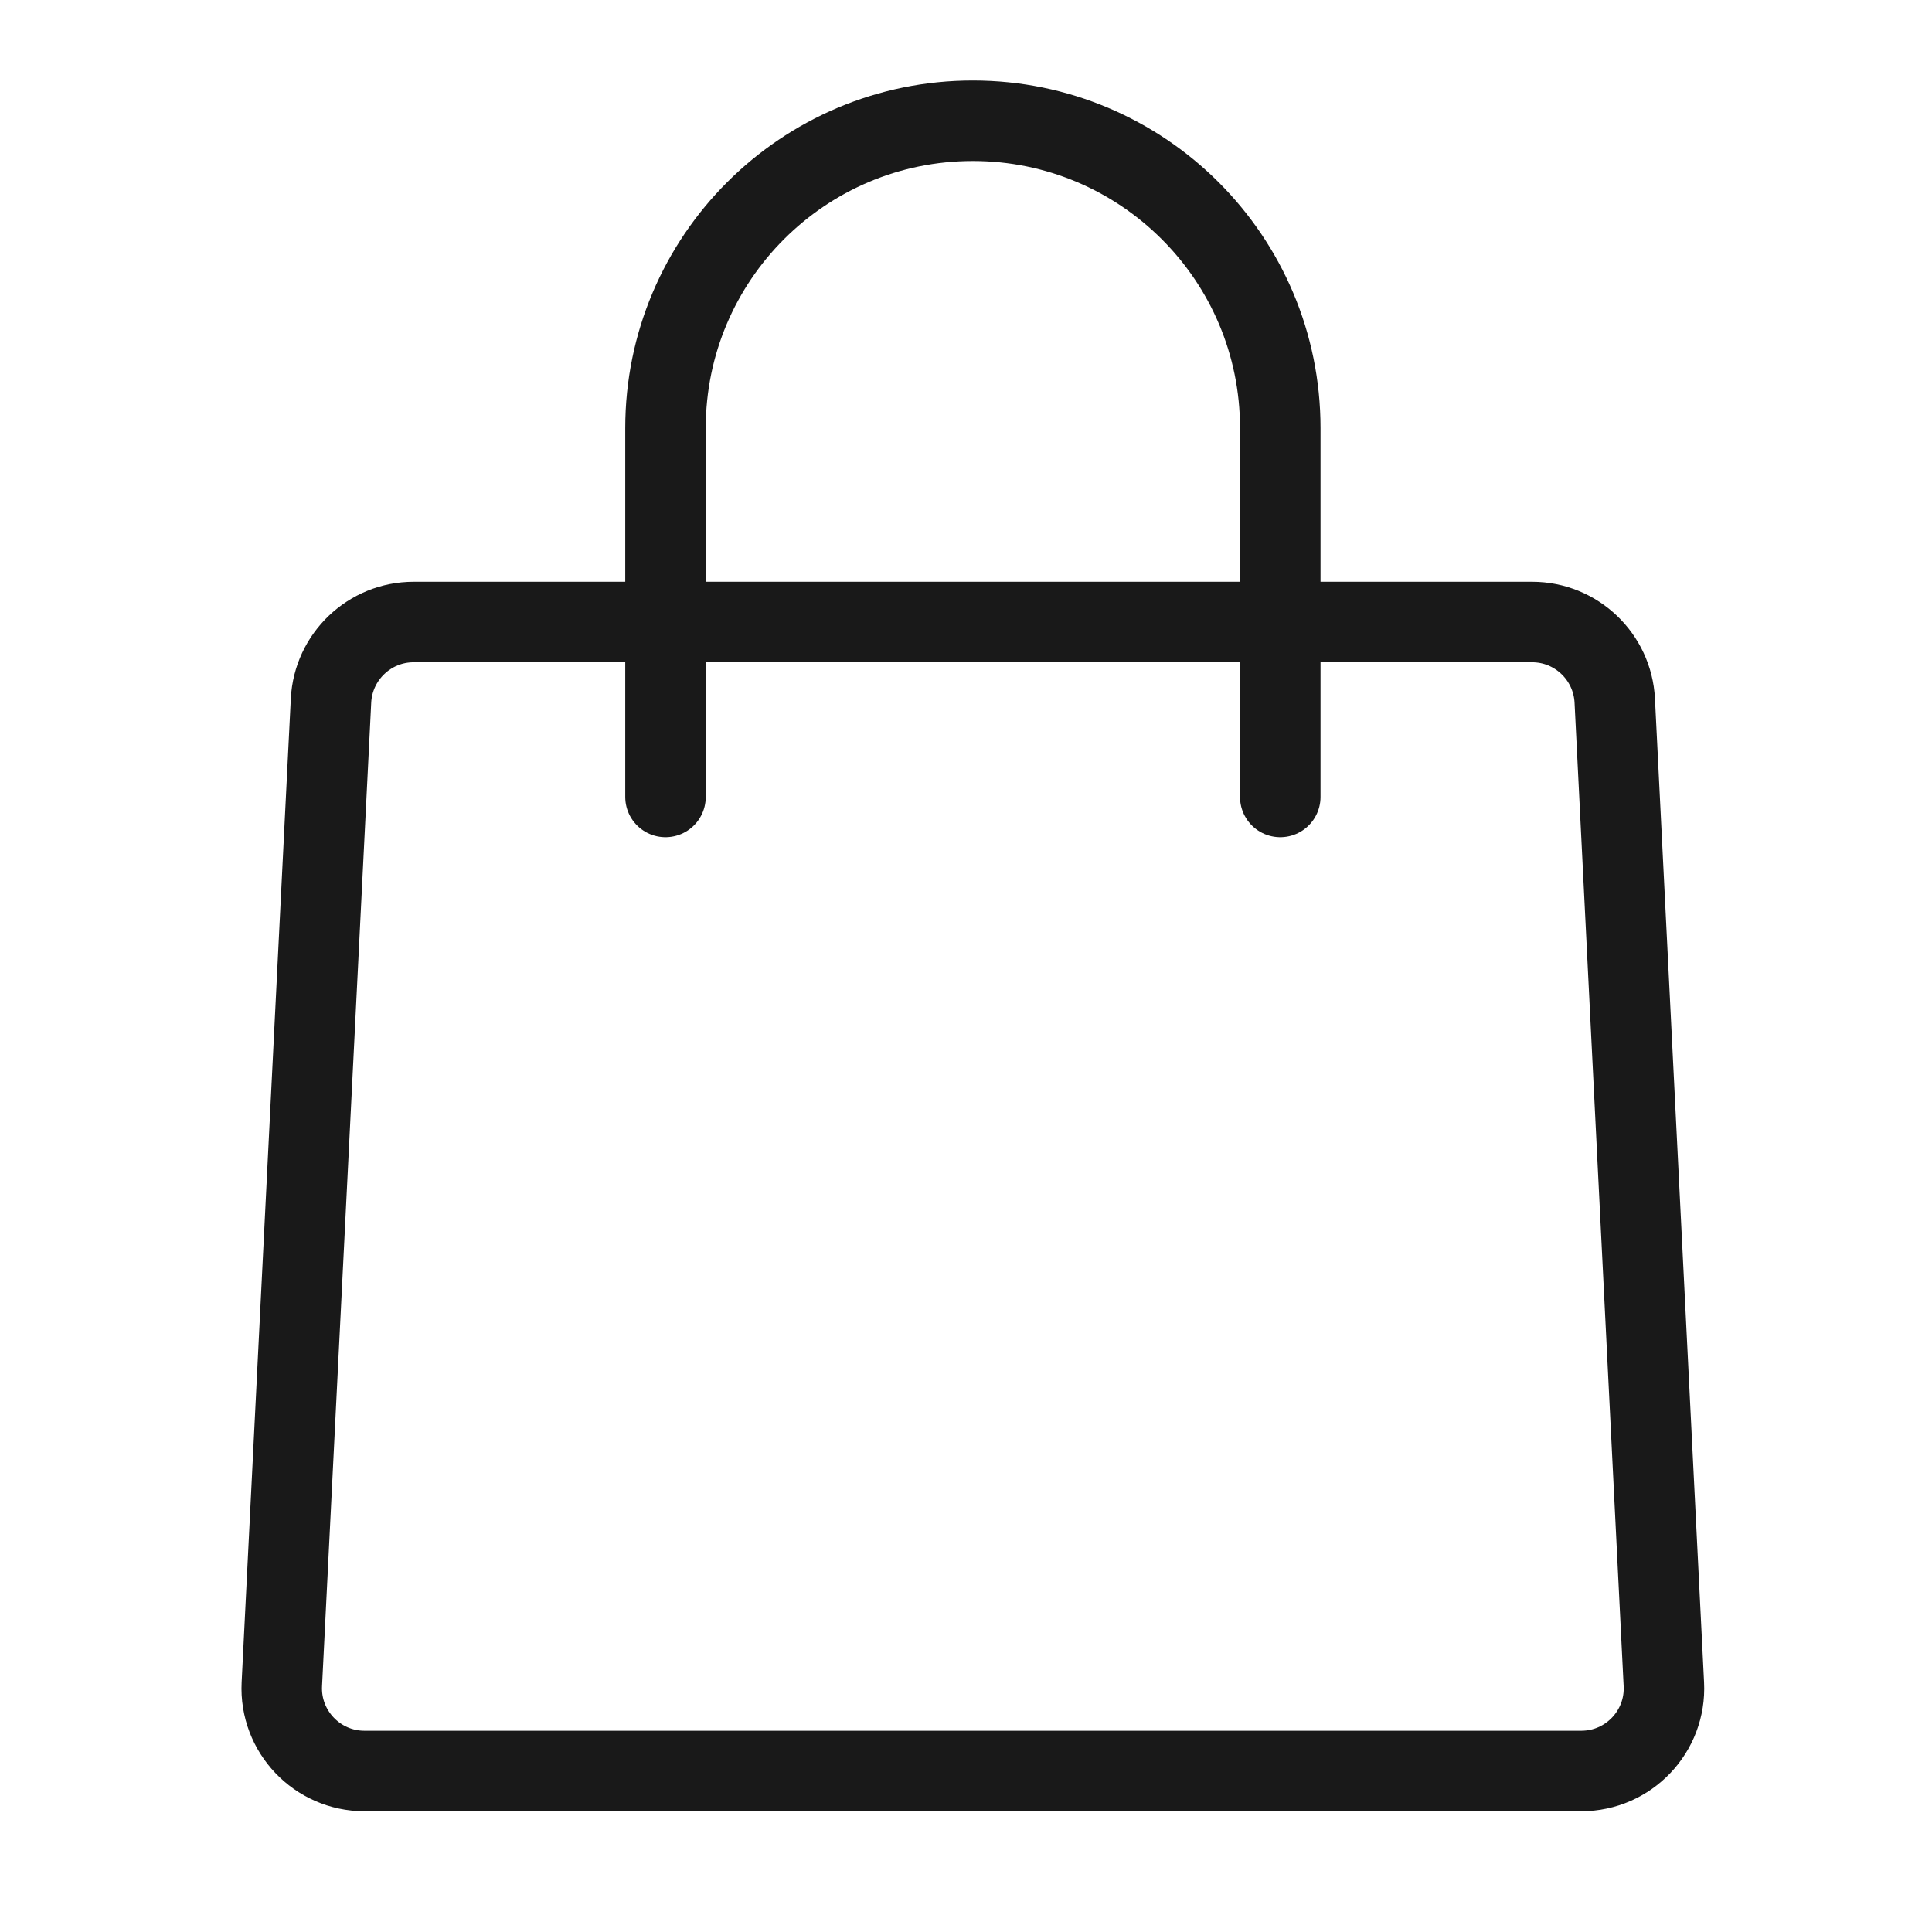 <svg width="24" height="24" viewBox="0 0 24 24" fill="none" xmlns="http://www.w3.org/2000/svg">
<path d="M4.112 8.703C4.14 8.157 4.591 7.727 5.138 7.727H19.033C19.58 7.727 20.031 8.157 20.059 8.703L20.669 20.922C20.699 21.508 20.231 22 19.643 22H4.527C3.94 22 3.472 21.508 3.501 20.922L4.112 8.703Z" stroke="#191919"/>
<path d="M8.267 9.9V5.318C8.267 3.209 9.977 1.5 12.085 1.5V1.5C14.194 1.5 15.904 3.209 15.904 5.318V9.9" stroke="#191919" stroke-linecap="round"/>
</svg>
